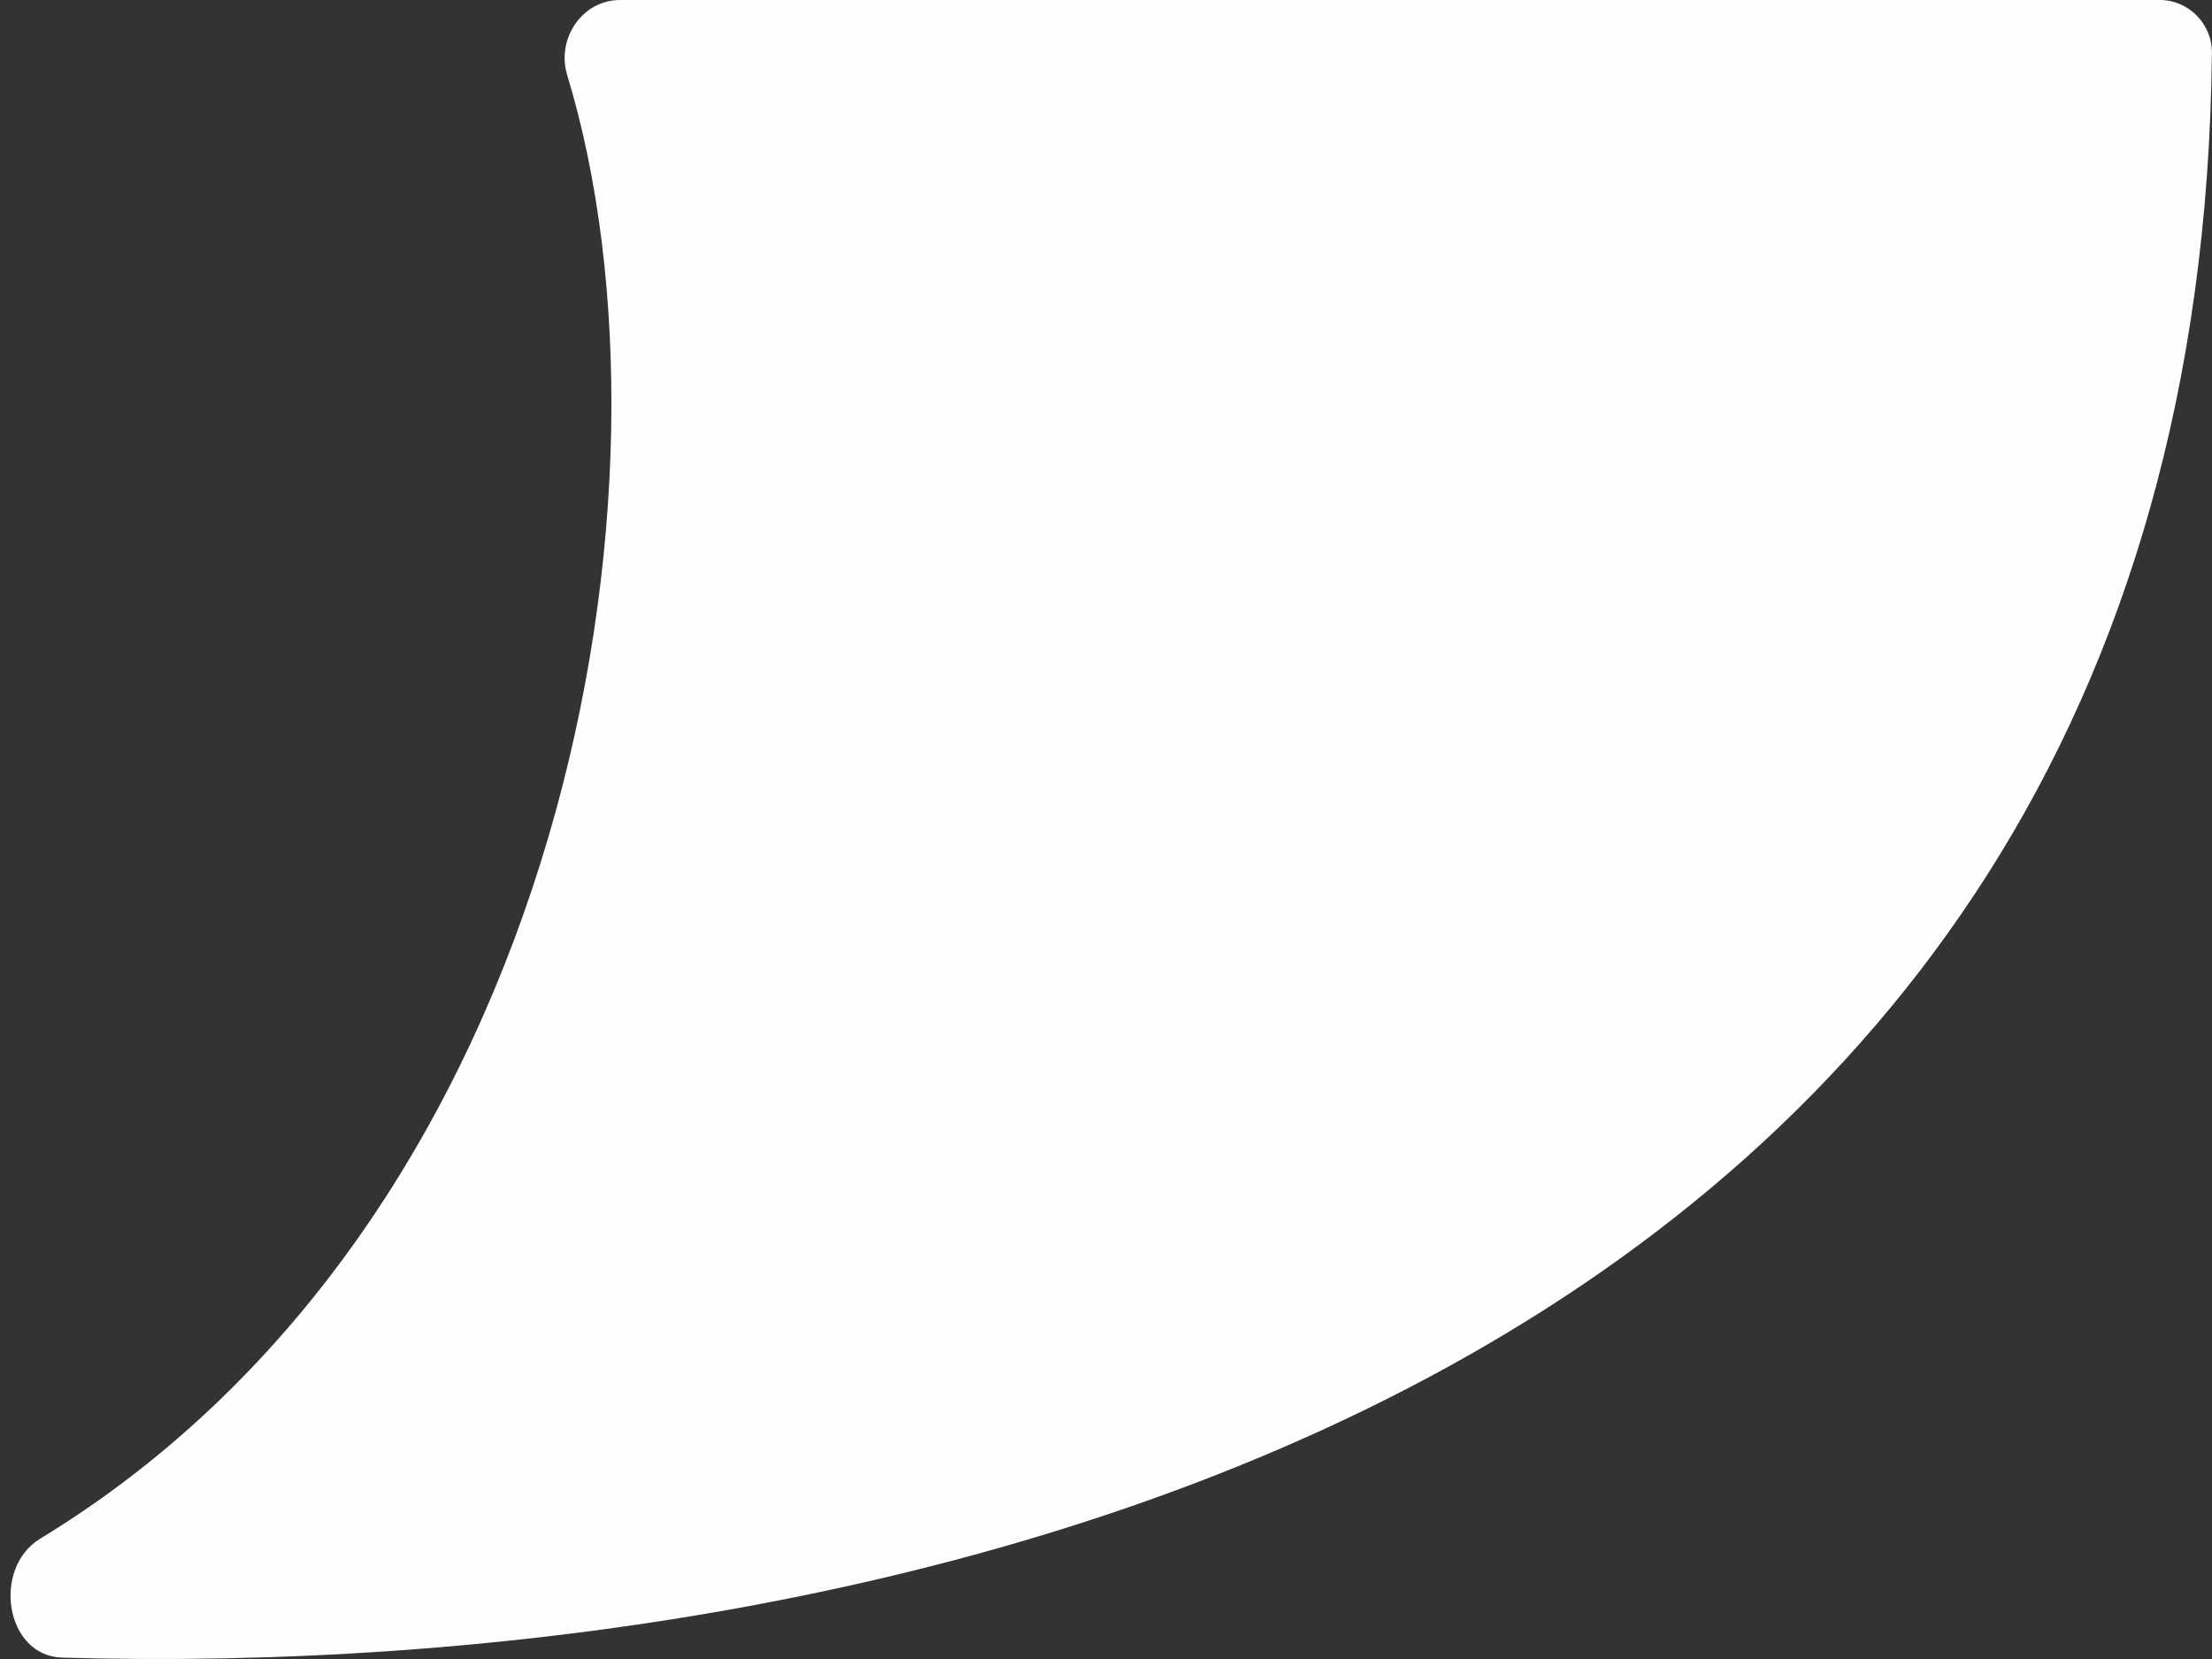 <?xml version="1.0" encoding="UTF-8"?> <svg xmlns="http://www.w3.org/2000/svg" width="84" height="63" viewBox="0 0 84 63" fill="none"><rect x="0" y="0" width="84" height="63" fill="#333333" stroke="none"/><path d="M1.529 58.429C21.594 46.219 26.221 18.221 21.539 2.852C21.12 1.476 22.105 0 23.544 0H82.02C83.113 0 84.007 0.912 83.996 2.005C83.485 52.98 34.194 63.876 2.356 62.947C0.199 62.884 -0.315 59.55 1.529 58.429Z" fill="#FEFEFD"></path></svg> 